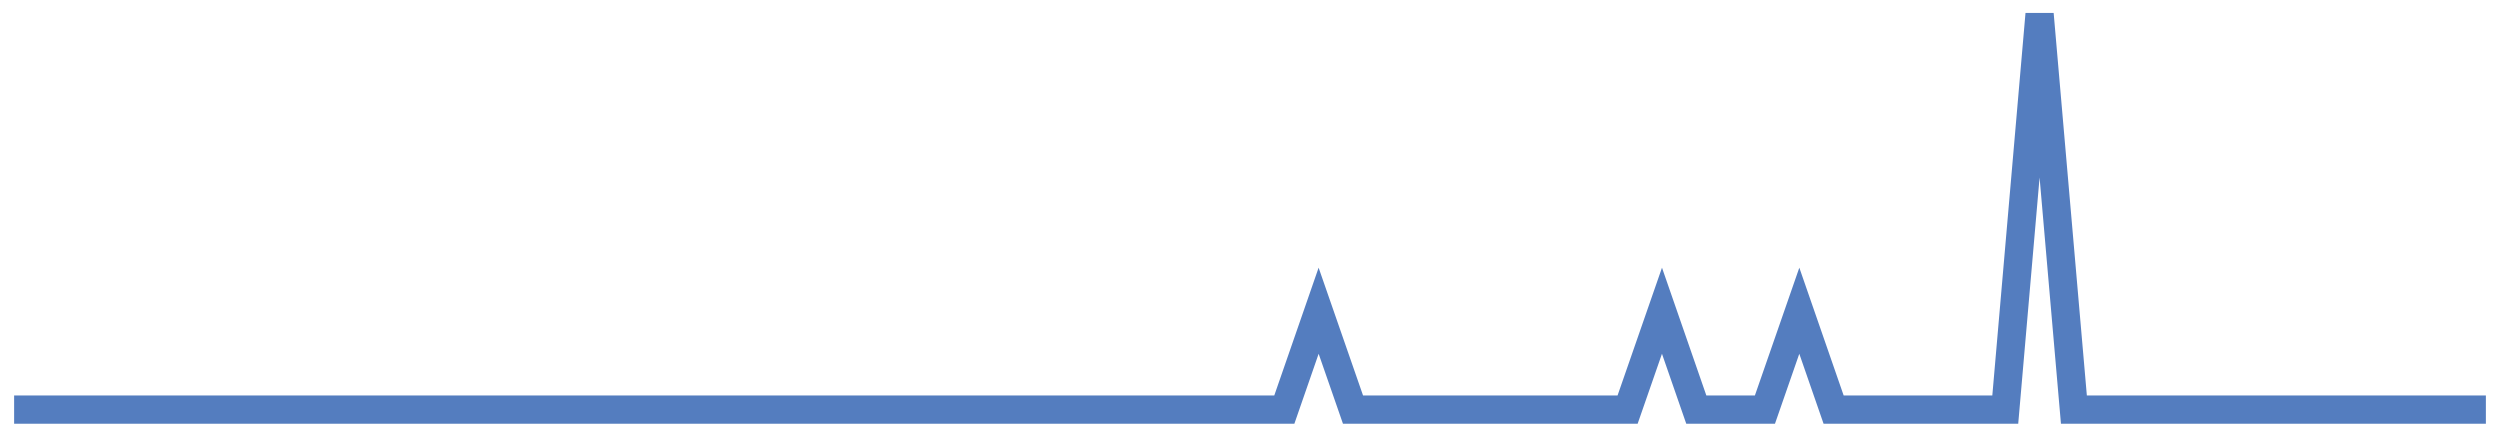 <?xml version="1.0" encoding="UTF-8"?>
<svg xmlns="http://www.w3.org/2000/svg" xmlns:xlink="http://www.w3.org/1999/xlink" width="177pt" height="30pt" viewBox="0 0 177 30" version="1.1">
<g id="surface22820196">
<path style="fill:none;stroke-width:2;stroke-linecap:butt;stroke-linejoin:miter;stroke:rgb(32.941%,49.02%,74.902%);stroke-opacity:1;stroke-miterlimit:10;" d="M 1 29 L 90.93 29 L 93.359 22 L 95.793 29 L 115.234 29 L 117.668 22 L 120.098 29 L 124.957 29 L 127.391 22 L 129.82 29 L 141.973 29 L 144.402 1 L 146.832 29 L 176 29 "/>
</g>
</svg>
